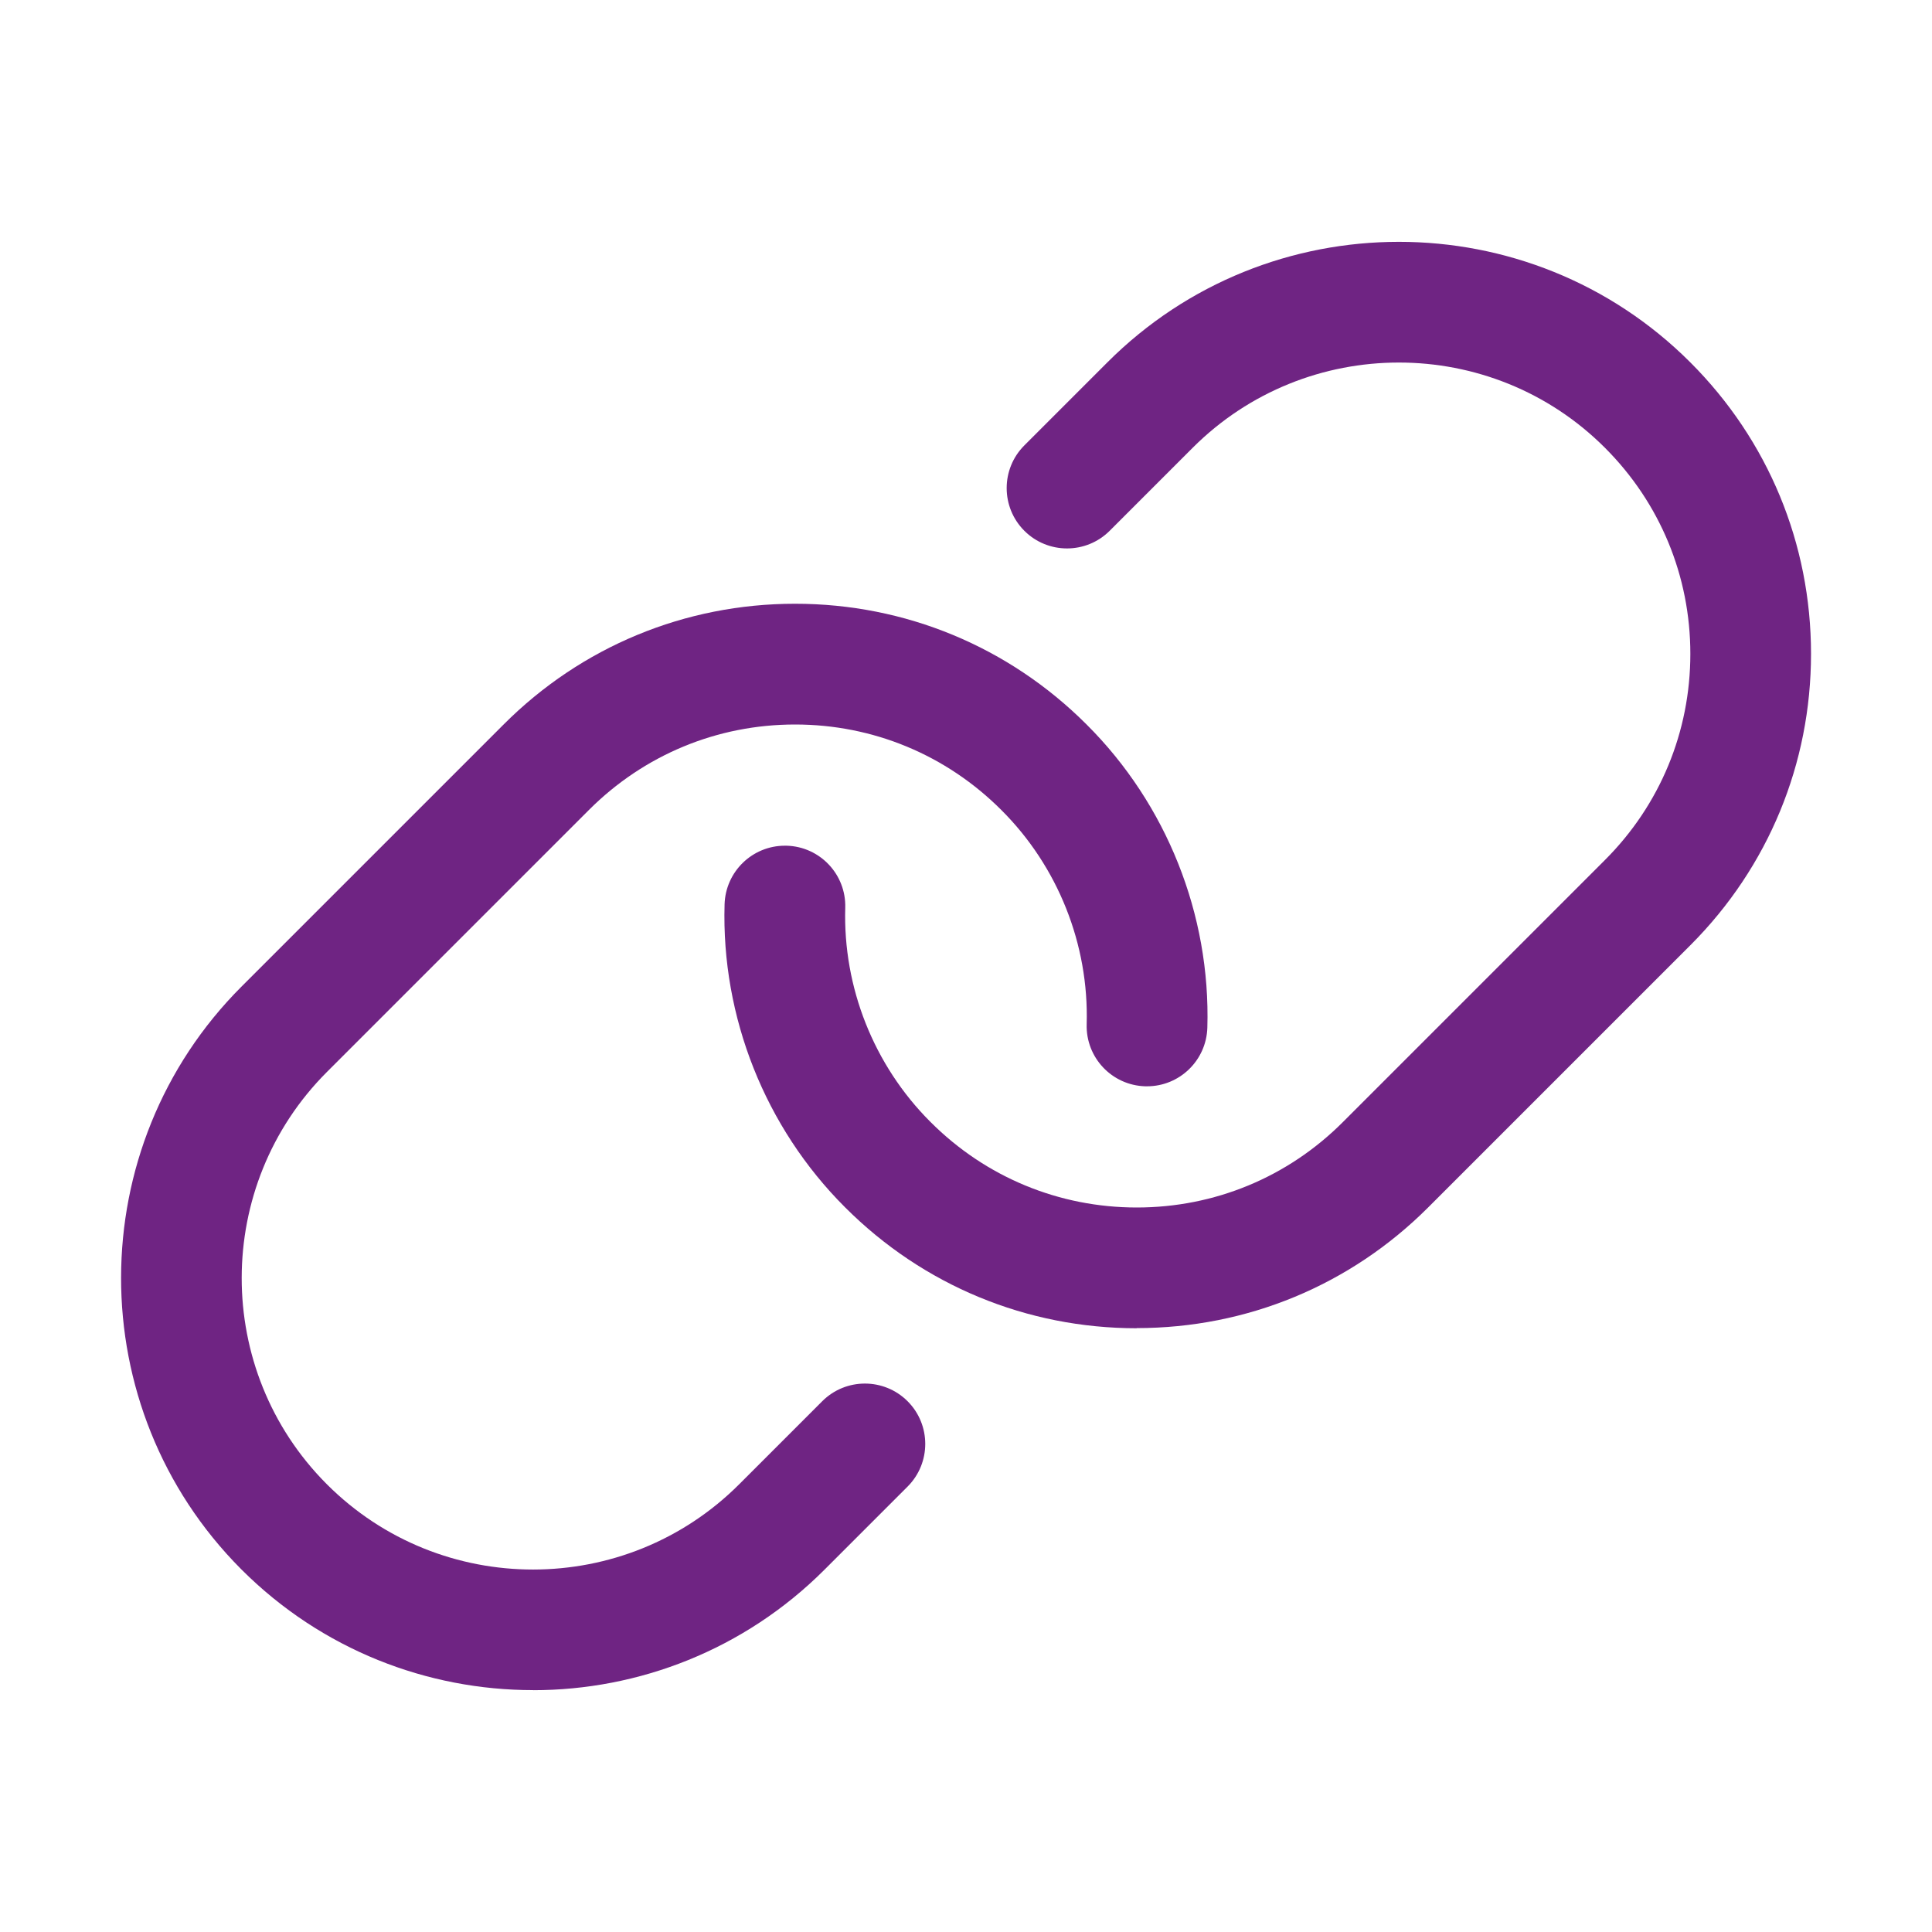 <?xml version="1.0" encoding="UTF-8"?>
<svg id="Layer_2" data-name="Layer 2" xmlns="http://www.w3.org/2000/svg" viewBox="0 0 256 256">
  <defs>
    <style>
      .cls-1 {
        fill: none;
      }

      .cls-2 {
        fill: #6f2483;
      }
    </style>
  </defs>
  <g id="Layer_1-2" data-name="Layer 1">
    <g>
      <rect class="cls-1" width="256" height="256"/>
      <path class="cls-2" d="M150.63,176c-14.58,0-28.29-5.67-38.61-15.98-.02-.02-.05-.05-.07-.07-10.57-10.56-16.38-25.19-15.94-40.12.13-4.34,3.68-7.77,7.99-7.77.08,0,.16,0,.24,0,4.42.13,7.89,3.81,7.76,8.23-.31,10.54,3.79,20.86,11.24,28.32.03.03.06.06.08.08,7.29,7.29,17,11.31,27.31,11.31h0c10.32,0,20.02-4.02,27.31-11.32l34.66-34.66s.05-.05.07-.07c7.29-7.29,11.31-16.99,11.31-27.31,0-10.31-4.02-20.01-11.31-27.3,0,0,0,0-.01-.01h0c-15.06-15.06-39.56-15.05-54.62,0l-11,11c-3.12,3.12-8.19,3.12-11.31,0-3.12-3.12-3.12-8.19,0-11.31l11-11c21.29-21.3,55.95-21.3,77.24-.01,0,0,0,0,0,0,0,0,0,0,0,0,10.32,10.31,16,24.03,16,38.62,0,14.56-5.65,28.24-15.92,38.55-.03.03-.05.05-.08.08l-34.72,34.72c-10.32,10.32-24.03,16-38.63,16h0Z"/>
      <path class="cls-2" d="M70.64,223.95c-13.99,0-27.97-5.32-38.63-15.97-.03-.03-.05-.05-.08-.08-21.22-21.32-21.17-55.93.08-77.18l34.72-34.72c10.31-10.32,24.03-16,38.62-16h0c14.59,0,28.3,5.68,38.62,15.99,10.61,10.56,16.45,25.21,16.01,40.18-.13,4.34-3.68,7.77-7.99,7.77-.08,0-.16,0-.24,0-4.42-.13-7.89-3.81-7.76-8.23.31-10.57-3.81-20.91-11.31-28.38-7.31-7.31-17.01-11.33-27.33-11.33h0c-10.32,0-20.01,4.02-27.31,11.32l-34.72,34.72c-15.04,15.04-15.06,39.52-.05,54.59l.07.07c15.06,15.04,39.55,15.03,54.61-.03l11-11c3.12-3.12,8.19-3.12,11.31,0,3.12,3.12,3.12,8.19,0,11.31l-11,11c-10.65,10.65-24.64,15.98-38.63,15.98Z"/>
    </g>
  </g>
</svg>